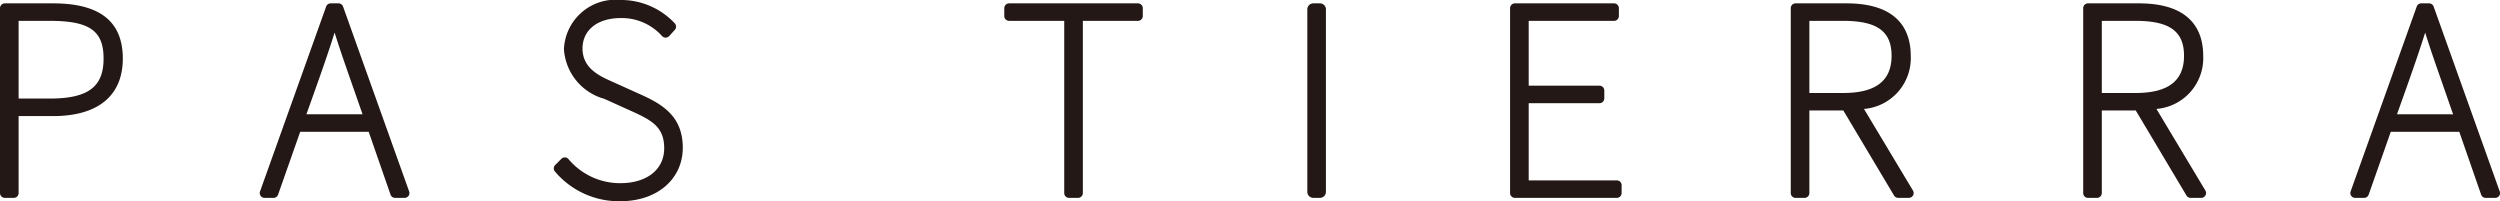 <svg id="PASTIERRA_LOGO" xmlns="http://www.w3.org/2000/svg" width="125.154" height="10.074" viewBox="0 0 125.154 10.074">
  <path id="パス_154" data-name="パス 154" d="M1298.907,4291.866h-2.412a.242.242,0,0,0-.242.242v9.254a.242.242,0,0,0,.242.242h.448a.242.242,0,0,0,.242-.242v-3.852h1.722c2.253,0,3.494-1.022,3.494-2.878S1301.258,4291.866,1298.907,4291.866Zm-1.722.876h1.553c2,0,2.7.495,2.7,1.89,0,1.422-.783,2-2.7,2h-1.553Z" transform="translate(-1296.253 -4291.698)" fill="#231815"/>
  <path id="パス_155" data-name="パス 155" d="M1316.606,4292.027a.241.241,0,0,0-.227-.161h-.393a.241.241,0,0,0-.227.161l-3.309,9.254a.241.241,0,0,0,.227.323h.448a.242.242,0,0,0,.228-.161l1.107-3.147h3.429l1.093,3.146a.242.242,0,0,0,.229.162h.476a.241.241,0,0,0,.227-.323Zm-1.834,5.392.587-1.648c.3-.851.563-1.61.824-2.443.259.829.523,1.585.82,2.433l.579,1.658Z" transform="translate(-1299.432 -4291.698)" fill="#231815"/>
  <path id="パス_156" data-name="パス 156" d="M1335.107,4296.389l-1.431-.645c-.626-.28-1.484-.662-1.484-1.658,0-.927.753-1.525,1.917-1.525a2.71,2.71,0,0,1,2.064.9.241.241,0,0,0,.179.08h0a.244.244,0,0,0,.179-.079l.28-.309a.241.241,0,0,0,0-.327,3.688,3.688,0,0,0-2.7-1.17,2.587,2.587,0,0,0-2.849,2.457,2.759,2.759,0,0,0,2.021,2.492l1.429.646c.976.443,1.569.788,1.569,1.827,0,1.063-.863,1.749-2.2,1.749a3.371,3.371,0,0,1-2.593-1.206.242.242,0,0,0-.354-.014l-.309.309a.24.24,0,0,0-.012.329,4.194,4.194,0,0,0,3.268,1.486c1.843,0,3.13-1.1,3.13-2.682S1336.173,4296.872,1335.107,4296.389Z" transform="translate(-1303.03 -4291.657)" fill="#231815"/>
  <path id="パス_157" data-name="パス 157" d="M1365.511,4291.866h-6.45a.242.242,0,0,0-.242.242v.392a.242.242,0,0,0,.242.242h2.759v8.62a.241.241,0,0,0,.242.242h.448a.242.242,0,0,0,.242-.242v-8.62h2.759a.242.242,0,0,0,.242-.242v-.392A.242.242,0,0,0,1365.511,4291.866Z" transform="translate(-1308.543 -4291.698)" fill="#231815"/>
  <path id="長方形_6" data-name="長方形 6" d="M.3,0H.631a.3.3,0,0,1,.3.3V9.437a.3.3,0,0,1-.3.3H.3a.3.3,0,0,1-.3-.3V.3A.3.3,0,0,1,.3,0Z" transform="translate(65.447 0.168)" fill="#231815"/>
  <path id="パス_158" data-name="パス 158" d="M1395.676,4300.728h-4.414v-3.864h3.545a.241.241,0,0,0,.24-.242v-.393a.241.241,0,0,0-.24-.241h-3.545v-3.246h4.273a.242.242,0,0,0,.242-.242v-.392a.242.242,0,0,0-.242-.242h-4.963a.241.241,0,0,0-.242.242v9.254a.241.241,0,0,0,.242.242h5.1a.242.242,0,0,0,.242-.242v-.393A.241.241,0,0,0,1395.676,4300.728Z" transform="translate(-1314.733 -4291.698)" fill="#231815"/>
  <path id="パス_159" data-name="パス 159" d="M1411.481,4297.151a2.551,2.551,0,0,0,2.341-2.66c0-1.2-.558-2.625-3.214-2.625h-2.552a.241.241,0,0,0-.241.242v9.254a.241.241,0,0,0,.241.242h.449a.242.242,0,0,0,.242-.242v-4.133h1.7l2.538,4.256a.241.241,0,0,0,.208.118h.533a.241.241,0,0,0,.207-.366Zm-2.734-4.409h1.693c1.7,0,2.422.523,2.422,1.749,0,1.253-.792,1.862-2.422,1.862h-1.693Z" transform="translate(-1318.167 -4291.698)" fill="#231815"/>
  <path id="パス_160" data-name="パス 160" d="M1429.7,4297.151a2.552,2.552,0,0,0,2.341-2.66c0-1.2-.558-2.625-3.214-2.625h-2.552a.241.241,0,0,0-.242.242v9.254a.241.241,0,0,0,.242.242h.449a.242.242,0,0,0,.241-.242v-4.133h1.7l2.538,4.256a.239.239,0,0,0,.207.118h.532a.242.242,0,0,0,.208-.366Zm-2.735-4.409h1.693c1.7,0,2.423.523,2.423,1.749,0,1.253-.792,1.862-2.423,1.862h-1.693Z" transform="translate(-1321.745 -4291.698)" fill="#231815"/>
  <path id="パス_161" data-name="パス 161" d="M1450.154,4301.281l-3.308-9.254a.241.241,0,0,0-.227-.161h-.393a.241.241,0,0,0-.227.161l-3.309,9.254a.241.241,0,0,0,.227.323h.448a.242.242,0,0,0,.228-.161l1.107-3.147h3.43l1.093,3.146a.241.241,0,0,0,.228.162h.477a.242.242,0,0,0,.228-.323Zm-5.142-3.862.583-1.638c.3-.855.566-1.617.827-2.453.257.823.52,1.573.814,2.414l.584,1.678Z" transform="translate(-1325.014 -4291.698)" fill="#231815"/>
</svg>
